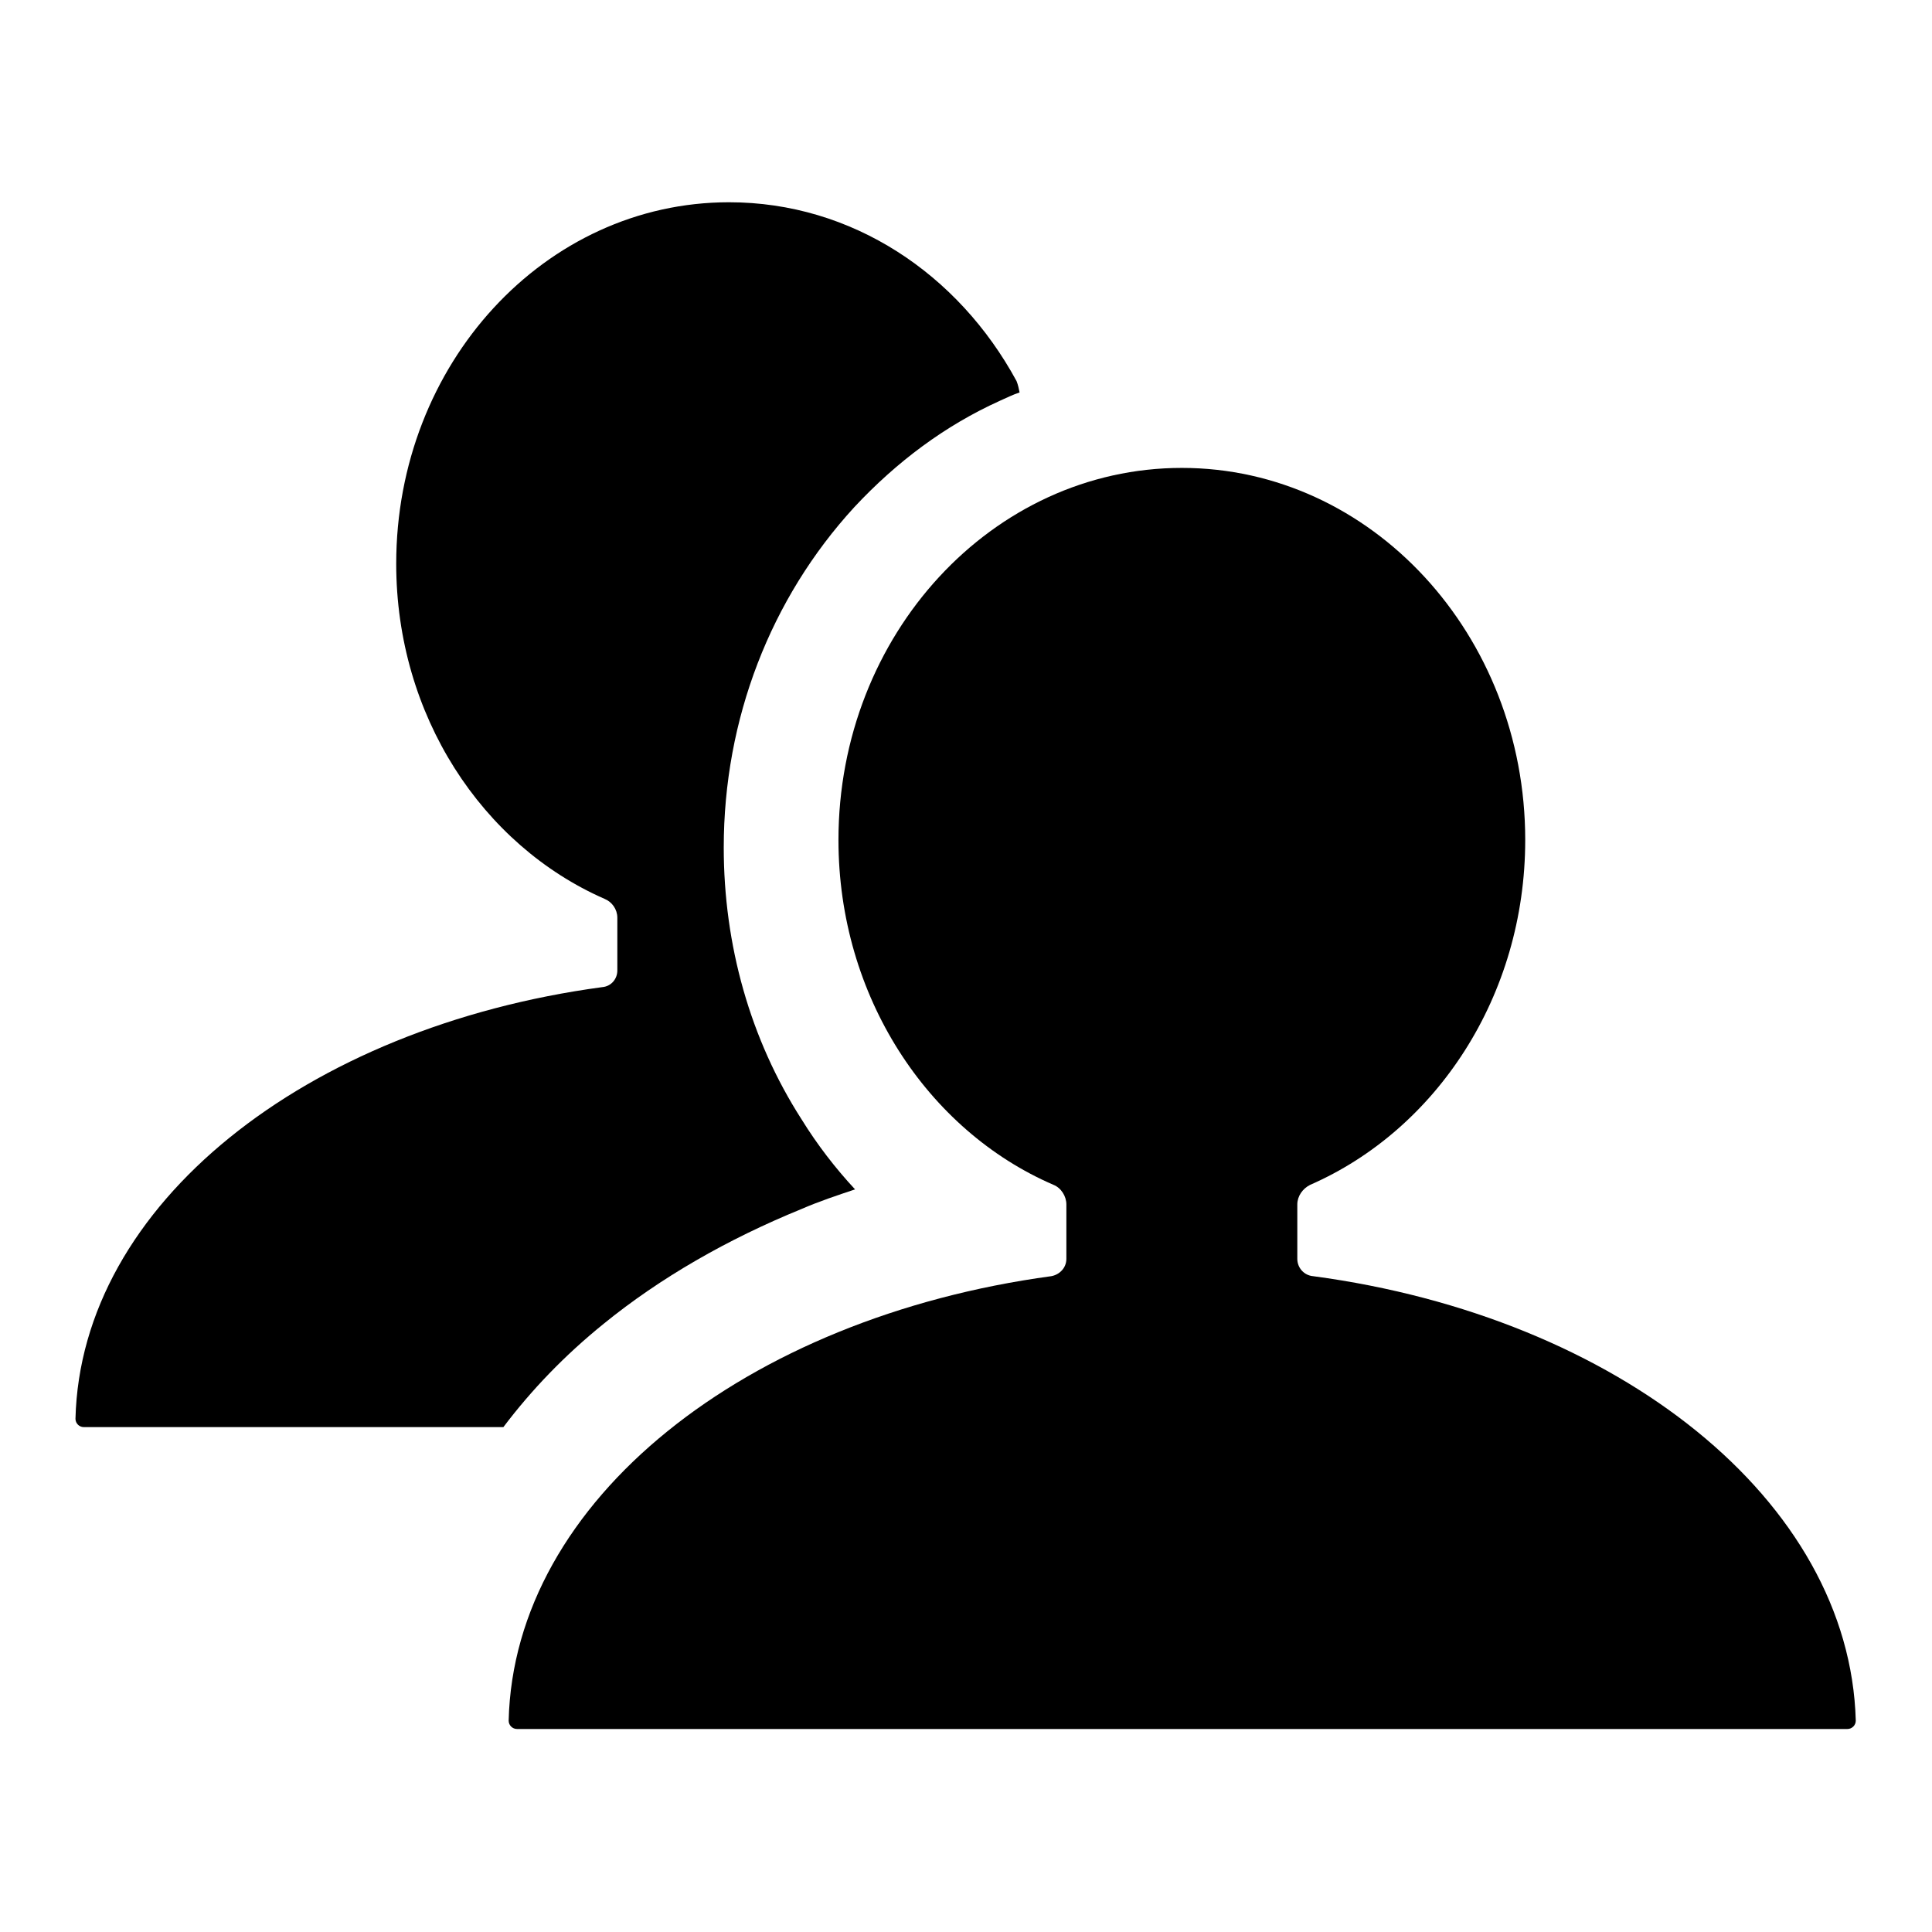 <?xml version="1.0" encoding="utf-8"?>
<!-- Svg Vector Icons : http://www.onlinewebfonts.com/icon -->
<!DOCTYPE svg PUBLIC "-//W3C//DTD SVG 1.1//EN" "http://www.w3.org/Graphics/SVG/1.1/DTD/svg11.dtd">
<svg version="1.1" xmlns="http://www.w3.org/2000/svg" xmlns:xlink="http://www.w3.org/1999/xlink" x="0px" y="0px" viewBox="0 0 256 256" enable-background="new 0 0 256 256" xml:space="preserve">
<g> <path fill="#000000" d="M80,175.4c7.5-6.1,16.4-11.2,26.2-15.2c2.3-1,4.7-1.8,7.1-2.6c-2.6-2.8-5-5.9-7.1-9.3 c-6.8-10.6-10.3-23.1-10.3-36c0-17,6.2-33,17.3-45.1c5.6-6,12-10.8,19.3-14.1c0.9-0.4,1.7-0.8,2.6-1.1c-0.1-0.5-0.2-1-0.4-1.5 c-7.7-14.2-21.8-23.7-38.1-23.7c-24.4,0-44.1,21.4-44.1,47.9c0,20.1,11.4,37.3,27.6,44.4c1,0.4,1.7,1.4,1.7,2.5v7 c0,1.1-0.8,2.1-2,2.2C40.5,136.1,10.7,159.6,10,188c0,0.6,0.5,1.1,1.1,1.1h55.6C70.4,184.2,74.8,179.6,80,175.4z"/> <path fill="#000000" d="M171.9,166.8v-7.2c0-1.1,0.7-2.1,1.7-2.6c16.7-7.3,28.5-25,28.5-45.7c0-27.2-20.4-49.3-45.5-49.3 c-25.1,0-45.5,22.1-45.5,49.3c0,20.7,11.8,38.5,28.5,45.7c1,0.4,1.7,1.5,1.7,2.6v7.2c0,1.2-0.9,2.1-2,2.3 c-40.5,5.5-71.2,29.7-71.9,58.9c0,0.6,0.5,1.1,1.1,1.1h176.3c0.6,0,1.1-0.5,1.1-1.1c-0.8-29.2-31.5-53.5-71.9-58.9 C172.8,169,171.9,168,171.9,166.8L171.9,166.8z"/></g>
</svg>